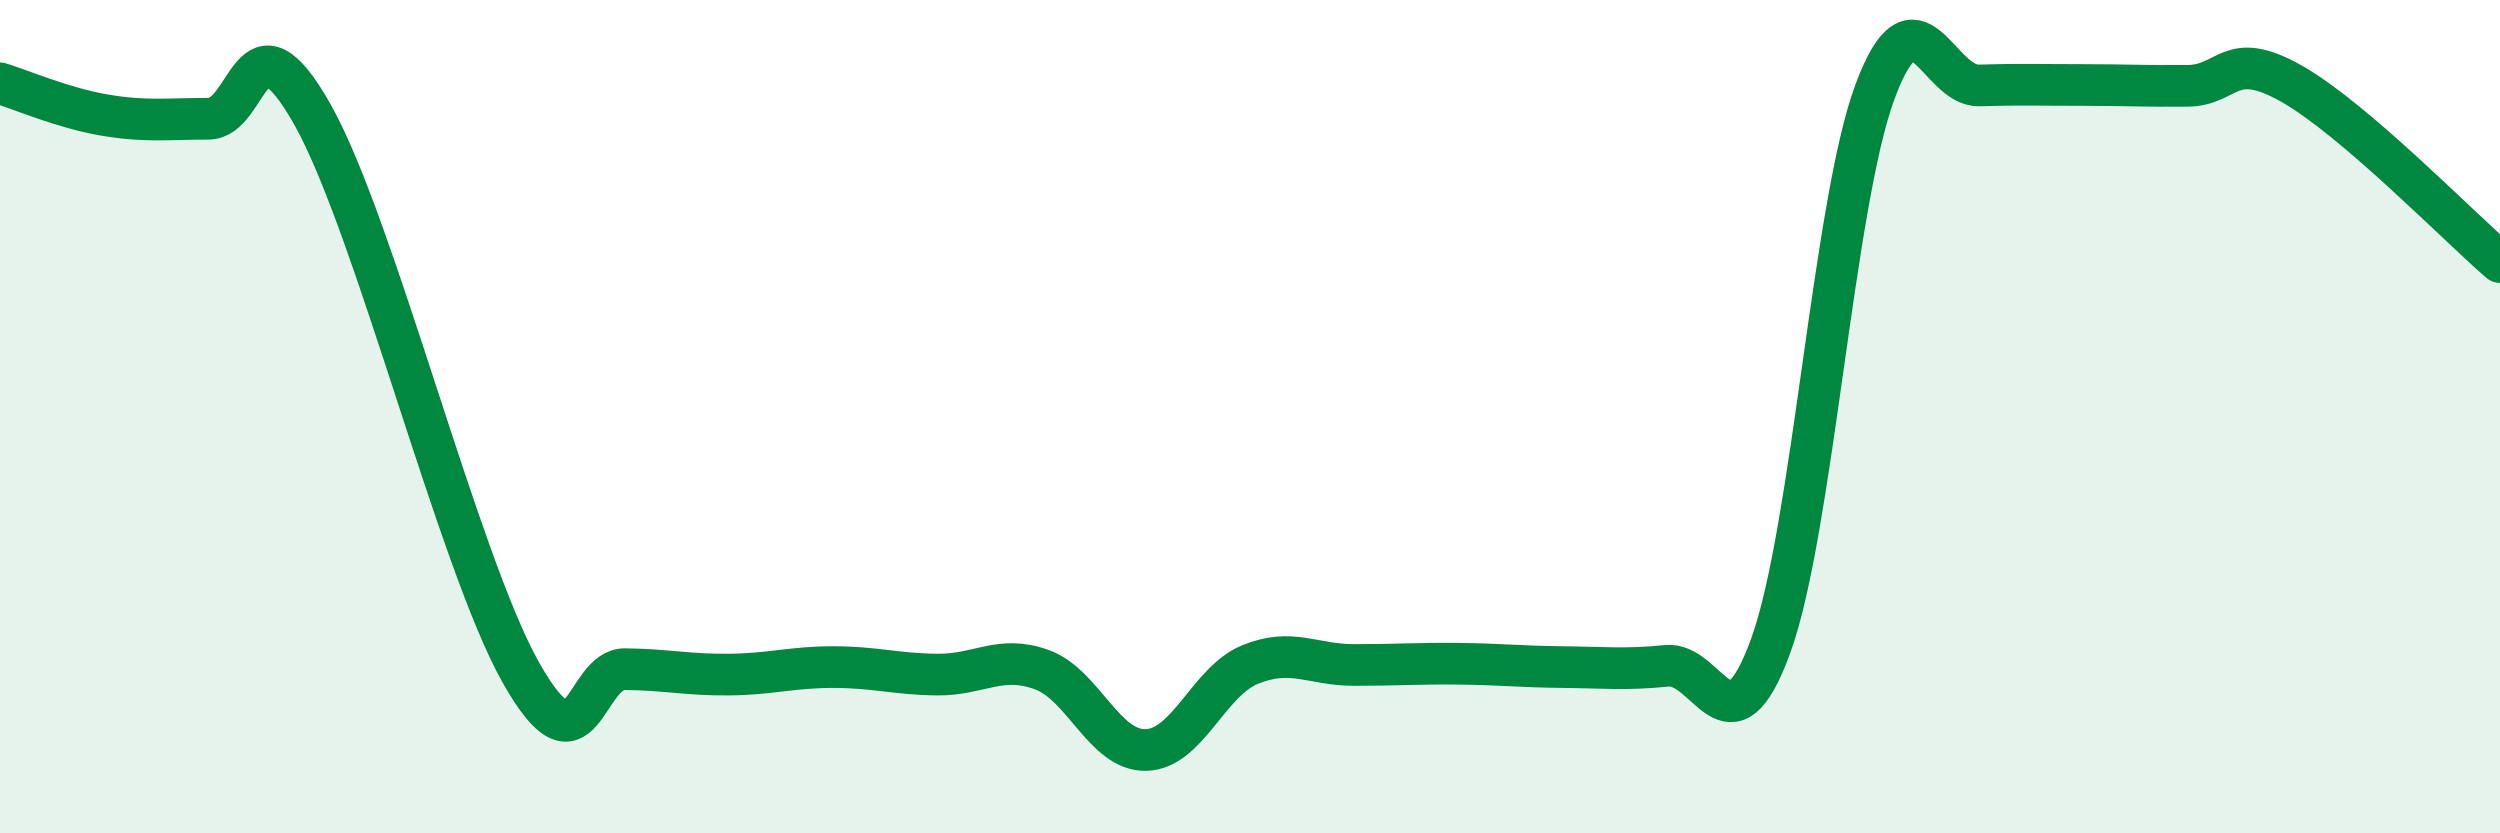 
    <svg width="60" height="20" viewBox="0 0 60 20" xmlns="http://www.w3.org/2000/svg">
      <path
        d="M 0,2 C 0.5,2.15 1.5,2.59 2.5,2.76 C 3.5,2.93 4,2.85 5,2.85 C 6,2.85 6,0.09 7.5,2.75 C 9,5.41 11,13.48 12.5,16.14 C 14,18.8 14,16.05 15,16.06 C 16,16.07 16.5,16.2 17.5,16.19 C 18.5,16.18 19,16.01 20,16.01 C 21,16.01 21.5,16.18 22.5,16.19 C 23.5,16.2 24,15.71 25,16.07 C 26,16.43 26.5,18.02 27.5,18 C 28.5,17.98 29,16.36 30,15.95 C 31,15.54 31.5,15.96 32.5,15.96 C 33.5,15.96 34,15.92 35,15.93 C 36,15.94 36.5,16 37.5,16.01 C 38.5,16.02 39,16.08 40,15.98 C 41,15.88 41.5,18.25 42.5,15.49 C 43.5,12.73 44,4.89 45,2.2 C 46,-0.49 46.5,2.08 47.5,2.05 C 48.5,2.02 49,2.04 50,2.04 C 51,2.04 51.5,2.07 52.5,2.06 C 53.5,2.05 53.5,1.16 55,2.01 C 56.5,2.86 59,5.43 60,6.29L60 20L0 20Z"
        fill="#008740"
        opacity="0.1"
        stroke-linecap="round"
        stroke-linejoin="round"
      />
      <path
        d="M 0,2 C 0.5,2.15 1.5,2.59 2.5,2.76 C 3.5,2.93 4,2.85 5,2.85 C 6,2.85 6,0.09 7.5,2.75 C 9,5.41 11,13.48 12.5,16.14 C 14,18.8 14,16.05 15,16.06 C 16,16.07 16.5,16.2 17.5,16.19 C 18.5,16.18 19,16.01 20,16.01 C 21,16.01 21.5,16.18 22.5,16.19 C 23.5,16.2 24,15.71 25,16.07 C 26,16.43 26.5,18.02 27.5,18 C 28.5,17.98 29,16.36 30,15.95 C 31,15.54 31.5,15.96 32.5,15.96 C 33.5,15.96 34,15.92 35,15.93 C 36,15.94 36.5,16 37.5,16.01 C 38.5,16.02 39,16.08 40,15.98 C 41,15.88 41.5,18.25 42.5,15.49 C 43.5,12.73 44,4.89 45,2.2 C 46,-0.49 46.5,2.08 47.5,2.05 C 48.5,2.02 49,2.04 50,2.04 C 51,2.04 51.5,2.07 52.5,2.06 C 53.5,2.05 53.5,1.16 55,2.01 C 56.5,2.86 59,5.43 60,6.29"
        stroke="#008740"
        stroke-width="1"
        fill="none"
        stroke-linecap="round"
        stroke-linejoin="round"
      />
    </svg>
  